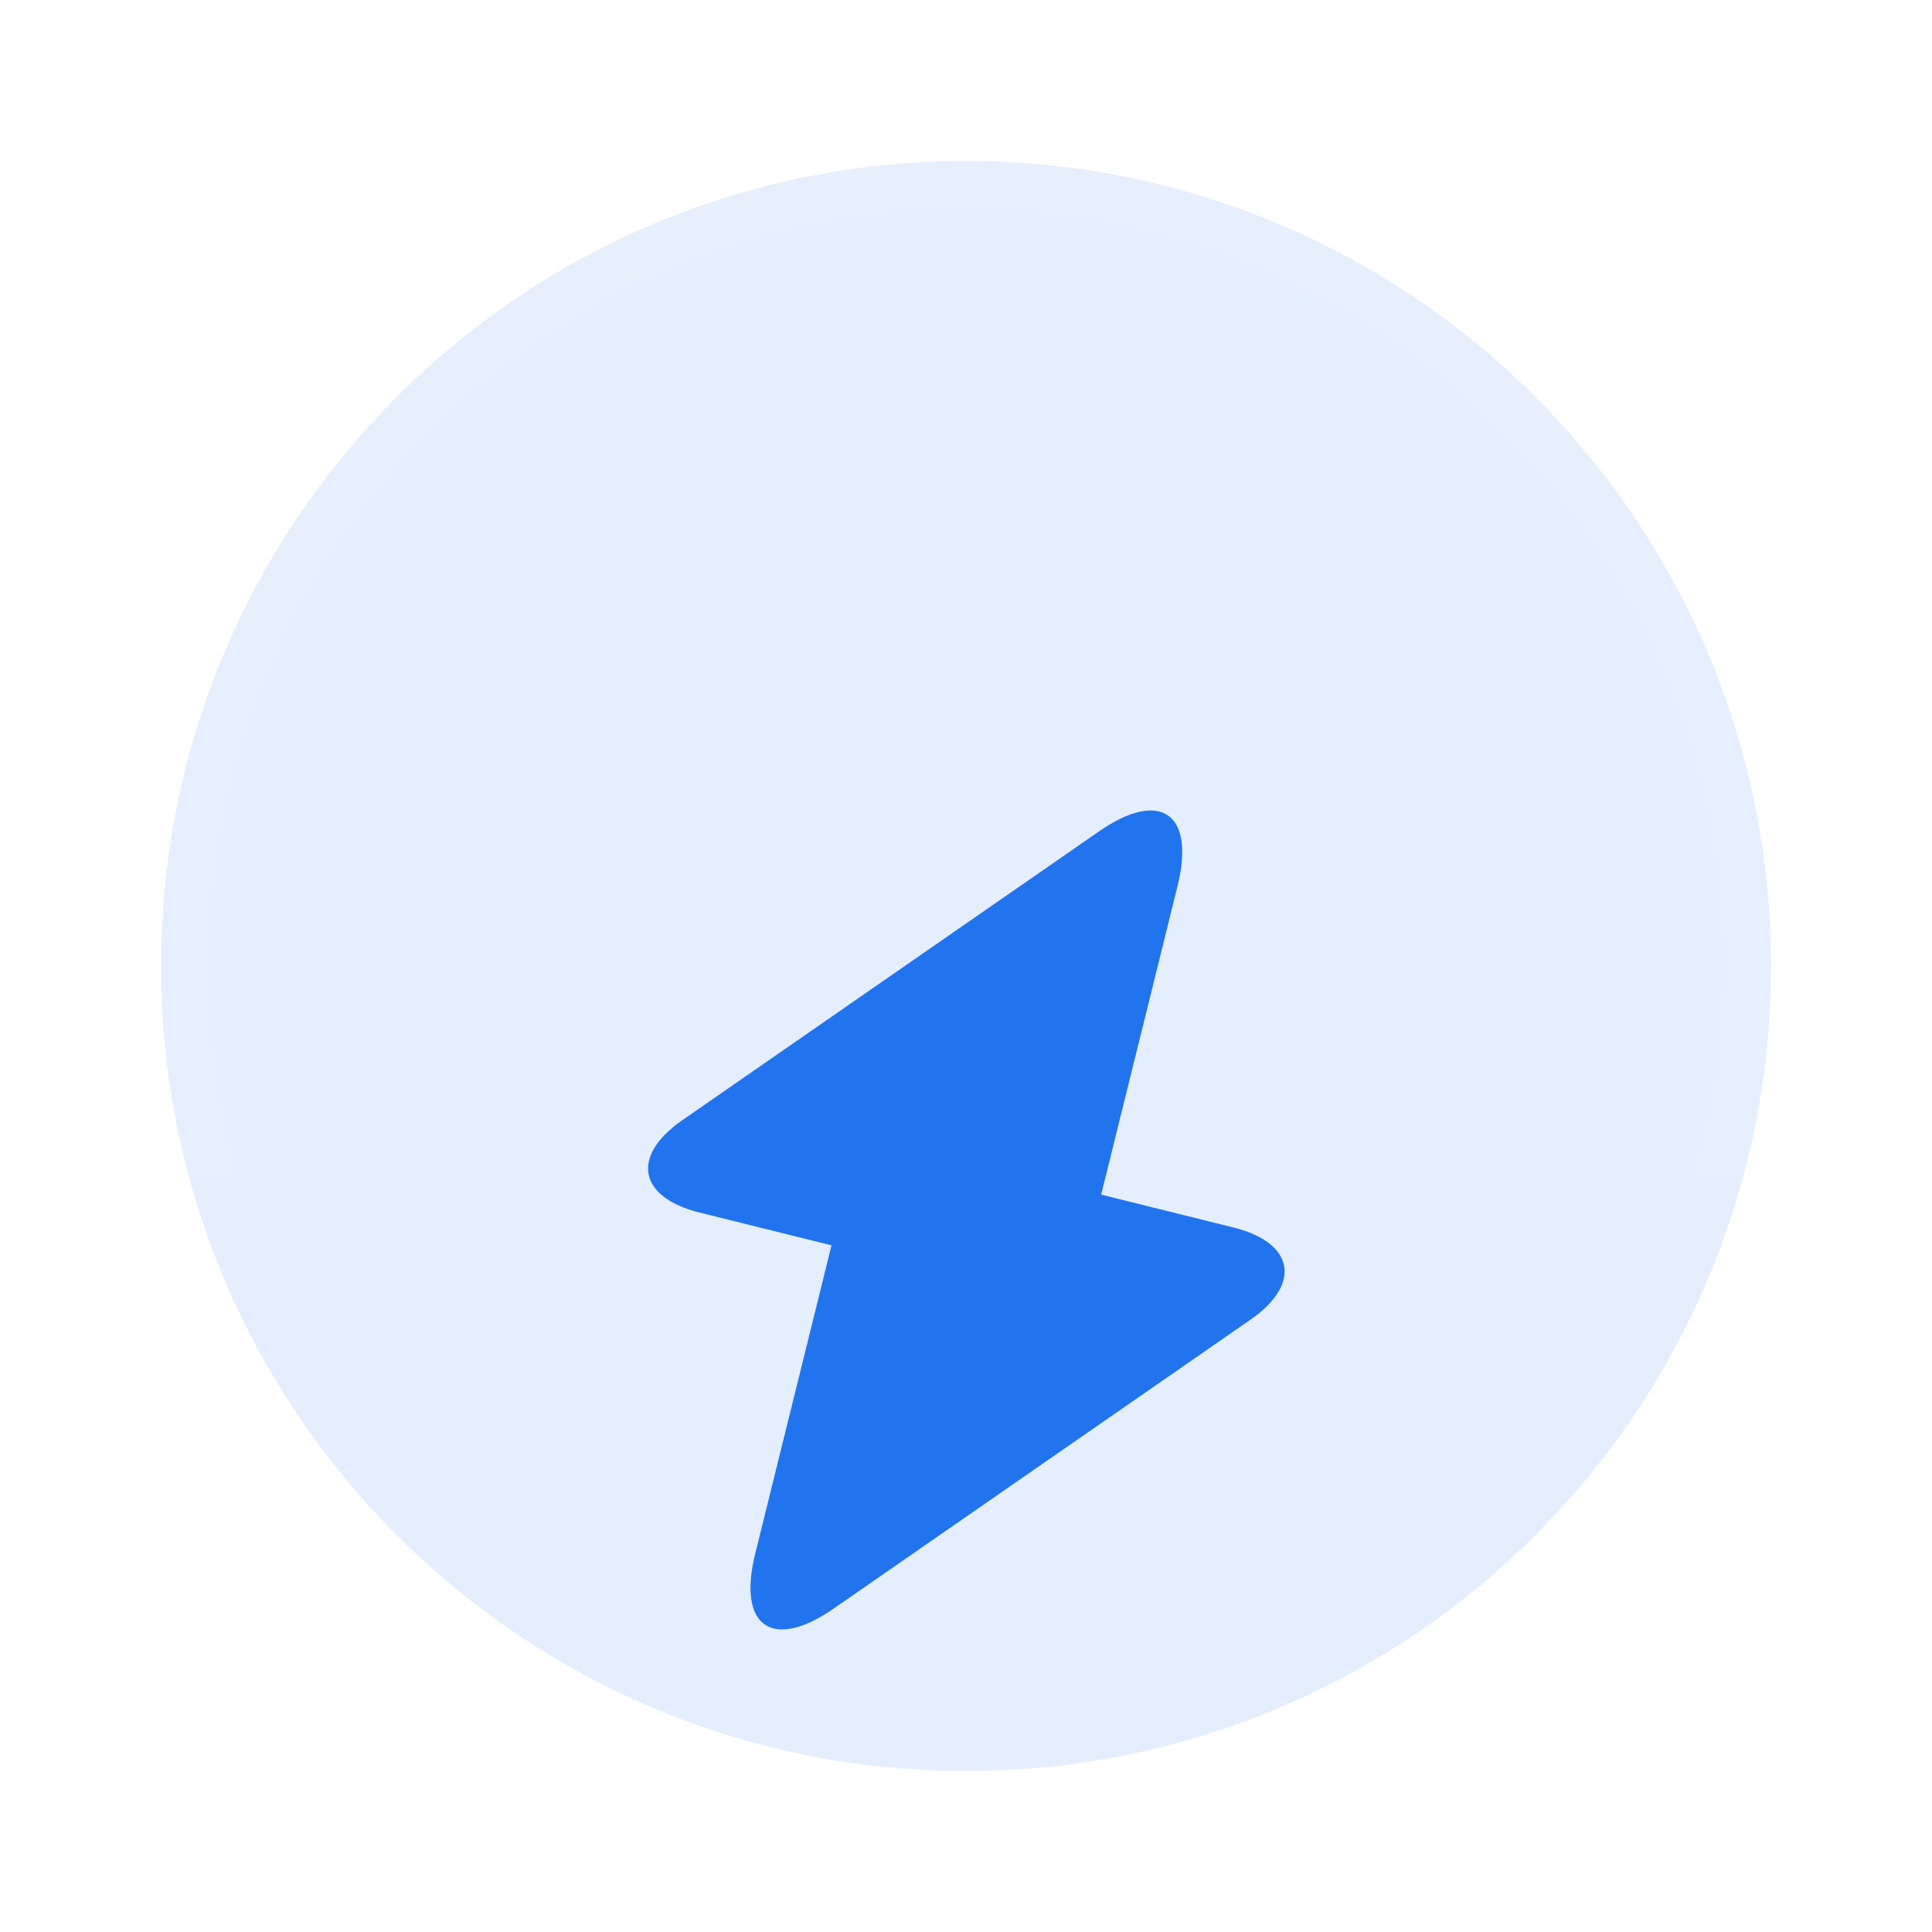 <svg width="64" height="64" viewBox="0 0 64 64" fill="none" xmlns="http://www.w3.org/2000/svg">
<path d="M32.001 58.666C46.728 58.666 58.667 46.727 58.667 32C58.667 17.272 46.728 5.333 32.001 5.333C17.273 5.333 5.334 17.272 5.334 32C5.334 46.727 17.273 58.666 32.001 58.666Z" fill="#2273EE" fill-opacity="0.12"/>
<path d="M32.001 6.133C46.287 6.133 57.867 17.714 57.867 32C57.867 46.285 46.286 57.866 32.001 57.866C17.715 57.866 6.134 46.286 6.134 32C6.134 17.714 17.715 6.133 32.001 6.133Z" stroke="url(#paint0_linear_2843_33042)" stroke-opacity="0.08" stroke-width="1.6"/>
<g filter="url(#filter0_i_2843_33042)">
<path d="M23.145 31.76L27.545 32.853L25.012 43.093C24.425 45.493 25.598 46.293 27.625 44.88L41.438 35.306C43.118 34.133 42.878 32.773 40.878 32.267L36.478 31.173L39.012 20.933C39.598 18.533 38.425 17.733 36.398 19.146L22.585 28.72C20.905 29.893 21.145 31.253 23.145 31.76Z" fill="#2273EE"/>
</g>
<defs>
<filter id="filter0_i_2843_33042" x="21.469" y="18.448" width="21.086" height="35.529" filterUnits="userSpaceOnUse" color-interpolation-filters="sRGB">
<feFlood flood-opacity="0" result="BackgroundImageFix"/>
<feBlend mode="normal" in="SourceGraphic" in2="BackgroundImageFix" result="shape"/>
<feColorMatrix in="SourceAlpha" type="matrix" values="0 0 0 0 0 0 0 0 0 0 0 0 0 0 0 0 0 0 127 0" result="hardAlpha"/>
<feOffset dy="8.4"/>
<feGaussianBlur stdDeviation="5.88"/>
<feComposite in2="hardAlpha" operator="arithmetic" k2="-1" k3="1"/>
<feColorMatrix type="matrix" values="0 0 0 0 1 0 0 0 0 1 0 0 0 0 1 0 0 0 0.31 0"/>
<feBlend mode="normal" in2="shape" result="effect1_innerShadow_2843_33042"/>
</filter>
<linearGradient id="paint0_linear_2843_33042" x1="32.001" y1="5.333" x2="32.001" y2="58.666" gradientUnits="userSpaceOnUse">
<stop stop-color="white"/>
<stop offset="1" stop-color="white" stop-opacity="0"/>
</linearGradient>
</defs>
</svg>
